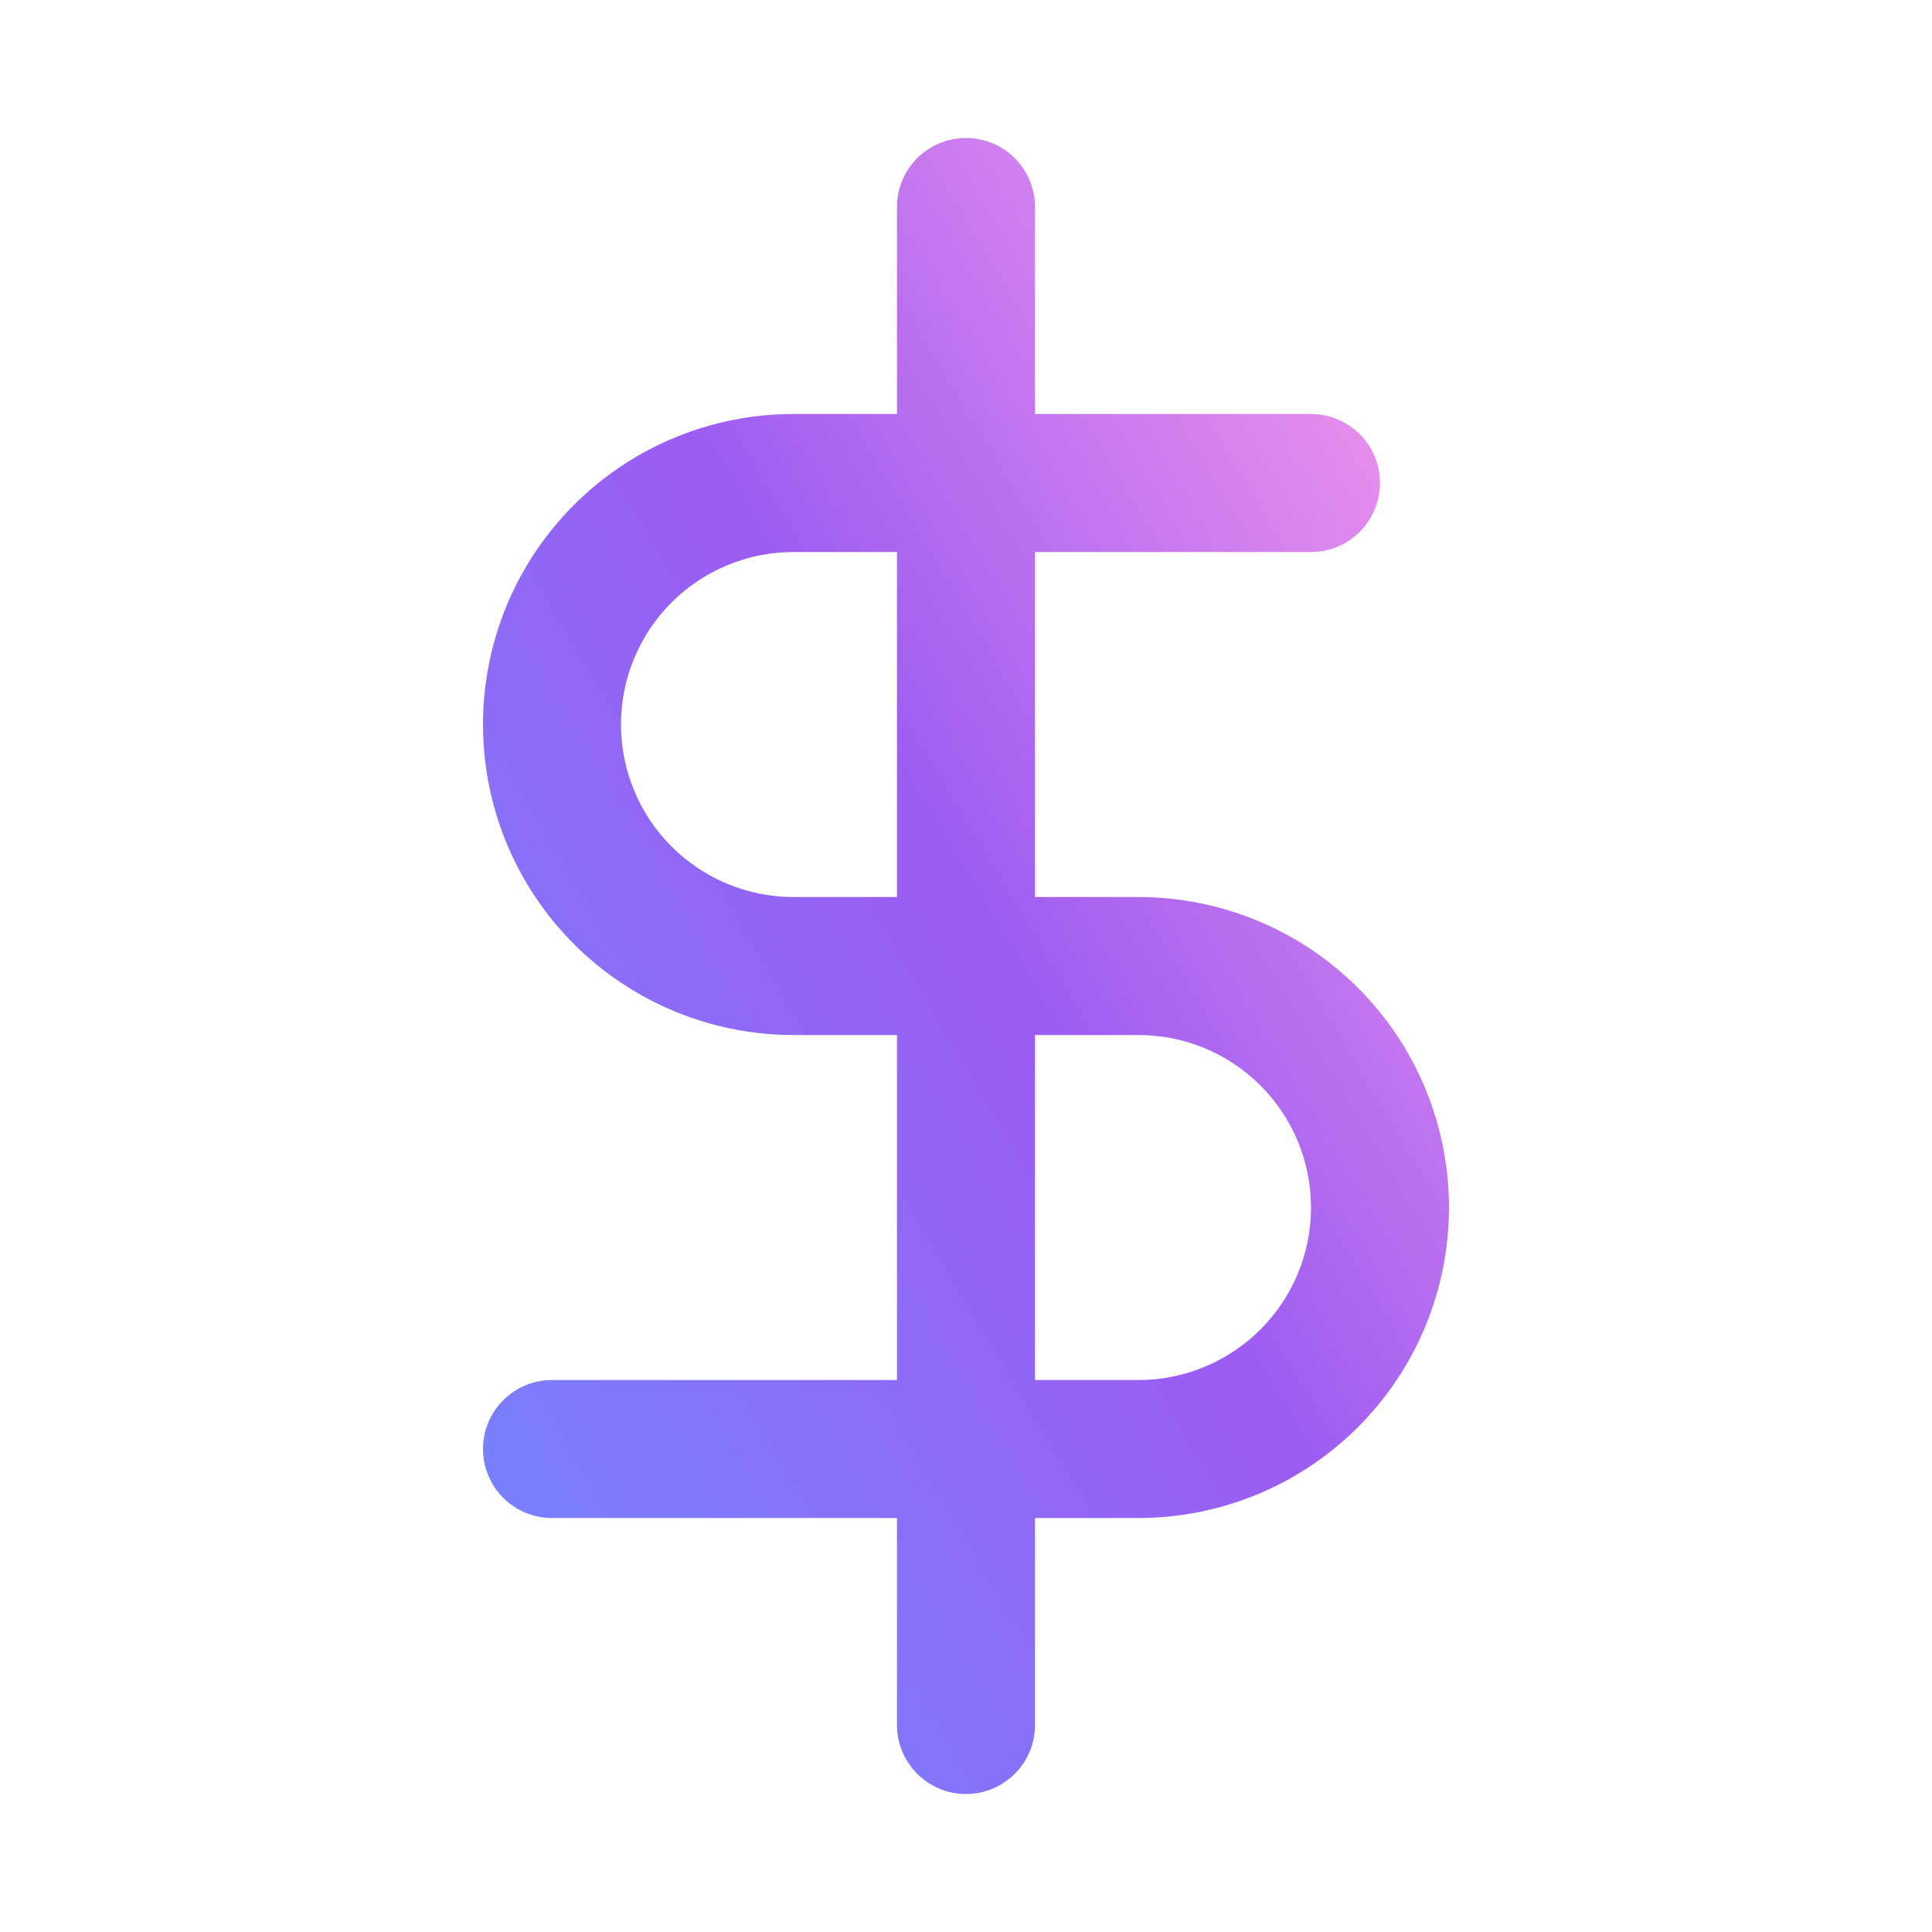 <svg width="40" height="40" viewBox="0 0 40 40" fill="none" xmlns="http://www.w3.org/2000/svg">
<path fill-rule="evenodd" clip-rule="evenodd" d="M20 2.857C20.789 2.857 21.429 3.497 21.429 4.286V8.571H27.143C27.932 8.571 28.571 9.211 28.571 10C28.571 10.789 27.932 11.429 27.143 11.429H21.429V18.572H23.571C25.276 18.572 26.912 19.249 28.117 20.454C29.323 21.66 30 23.295 30 25C30 26.705 29.323 28.34 28.117 29.546C26.912 30.751 25.276 31.429 23.571 31.429H21.429V35.714C21.429 36.503 20.789 37.143 20 37.143C19.211 37.143 18.571 36.503 18.571 35.714V31.429H11.429C10.64 31.429 10 30.789 10 30C10 29.211 10.64 28.572 11.429 28.572H18.571V21.429H16.429C14.724 21.429 13.088 20.751 11.883 19.546C10.677 18.34 10 16.705 10 15C10 13.295 10.677 11.66 11.883 10.454C13.088 9.249 14.724 8.571 16.429 8.571H18.571V4.286C18.571 3.497 19.211 2.857 20 2.857ZM18.571 11.429H16.429C15.481 11.429 14.573 11.805 13.903 12.475C13.233 13.144 12.857 14.053 12.857 15C12.857 15.947 13.233 16.856 13.903 17.525C14.573 18.195 15.481 18.572 16.429 18.572H18.571V11.429ZM21.429 21.429V28.572H23.571C24.519 28.572 25.427 28.195 26.097 27.525C26.767 26.856 27.143 25.947 27.143 25C27.143 24.053 26.767 23.144 26.097 22.475C25.427 21.805 24.519 21.429 23.571 21.429H21.429Z" fill="url(#paint0_linear_6285_4897)"/>
<defs>
<linearGradient id="paint0_linear_6285_4897" x1="10.634" y1="36.479" x2="39.476" y2="19.278" gradientUnits="userSpaceOnUse">
<stop stop-color="#7286FF"/>
<stop offset="0.512" stop-color="#9C5CF1"/>
<stop offset="1" stop-color="#FF9FEB"/>
</linearGradient>
</defs>
</svg>
